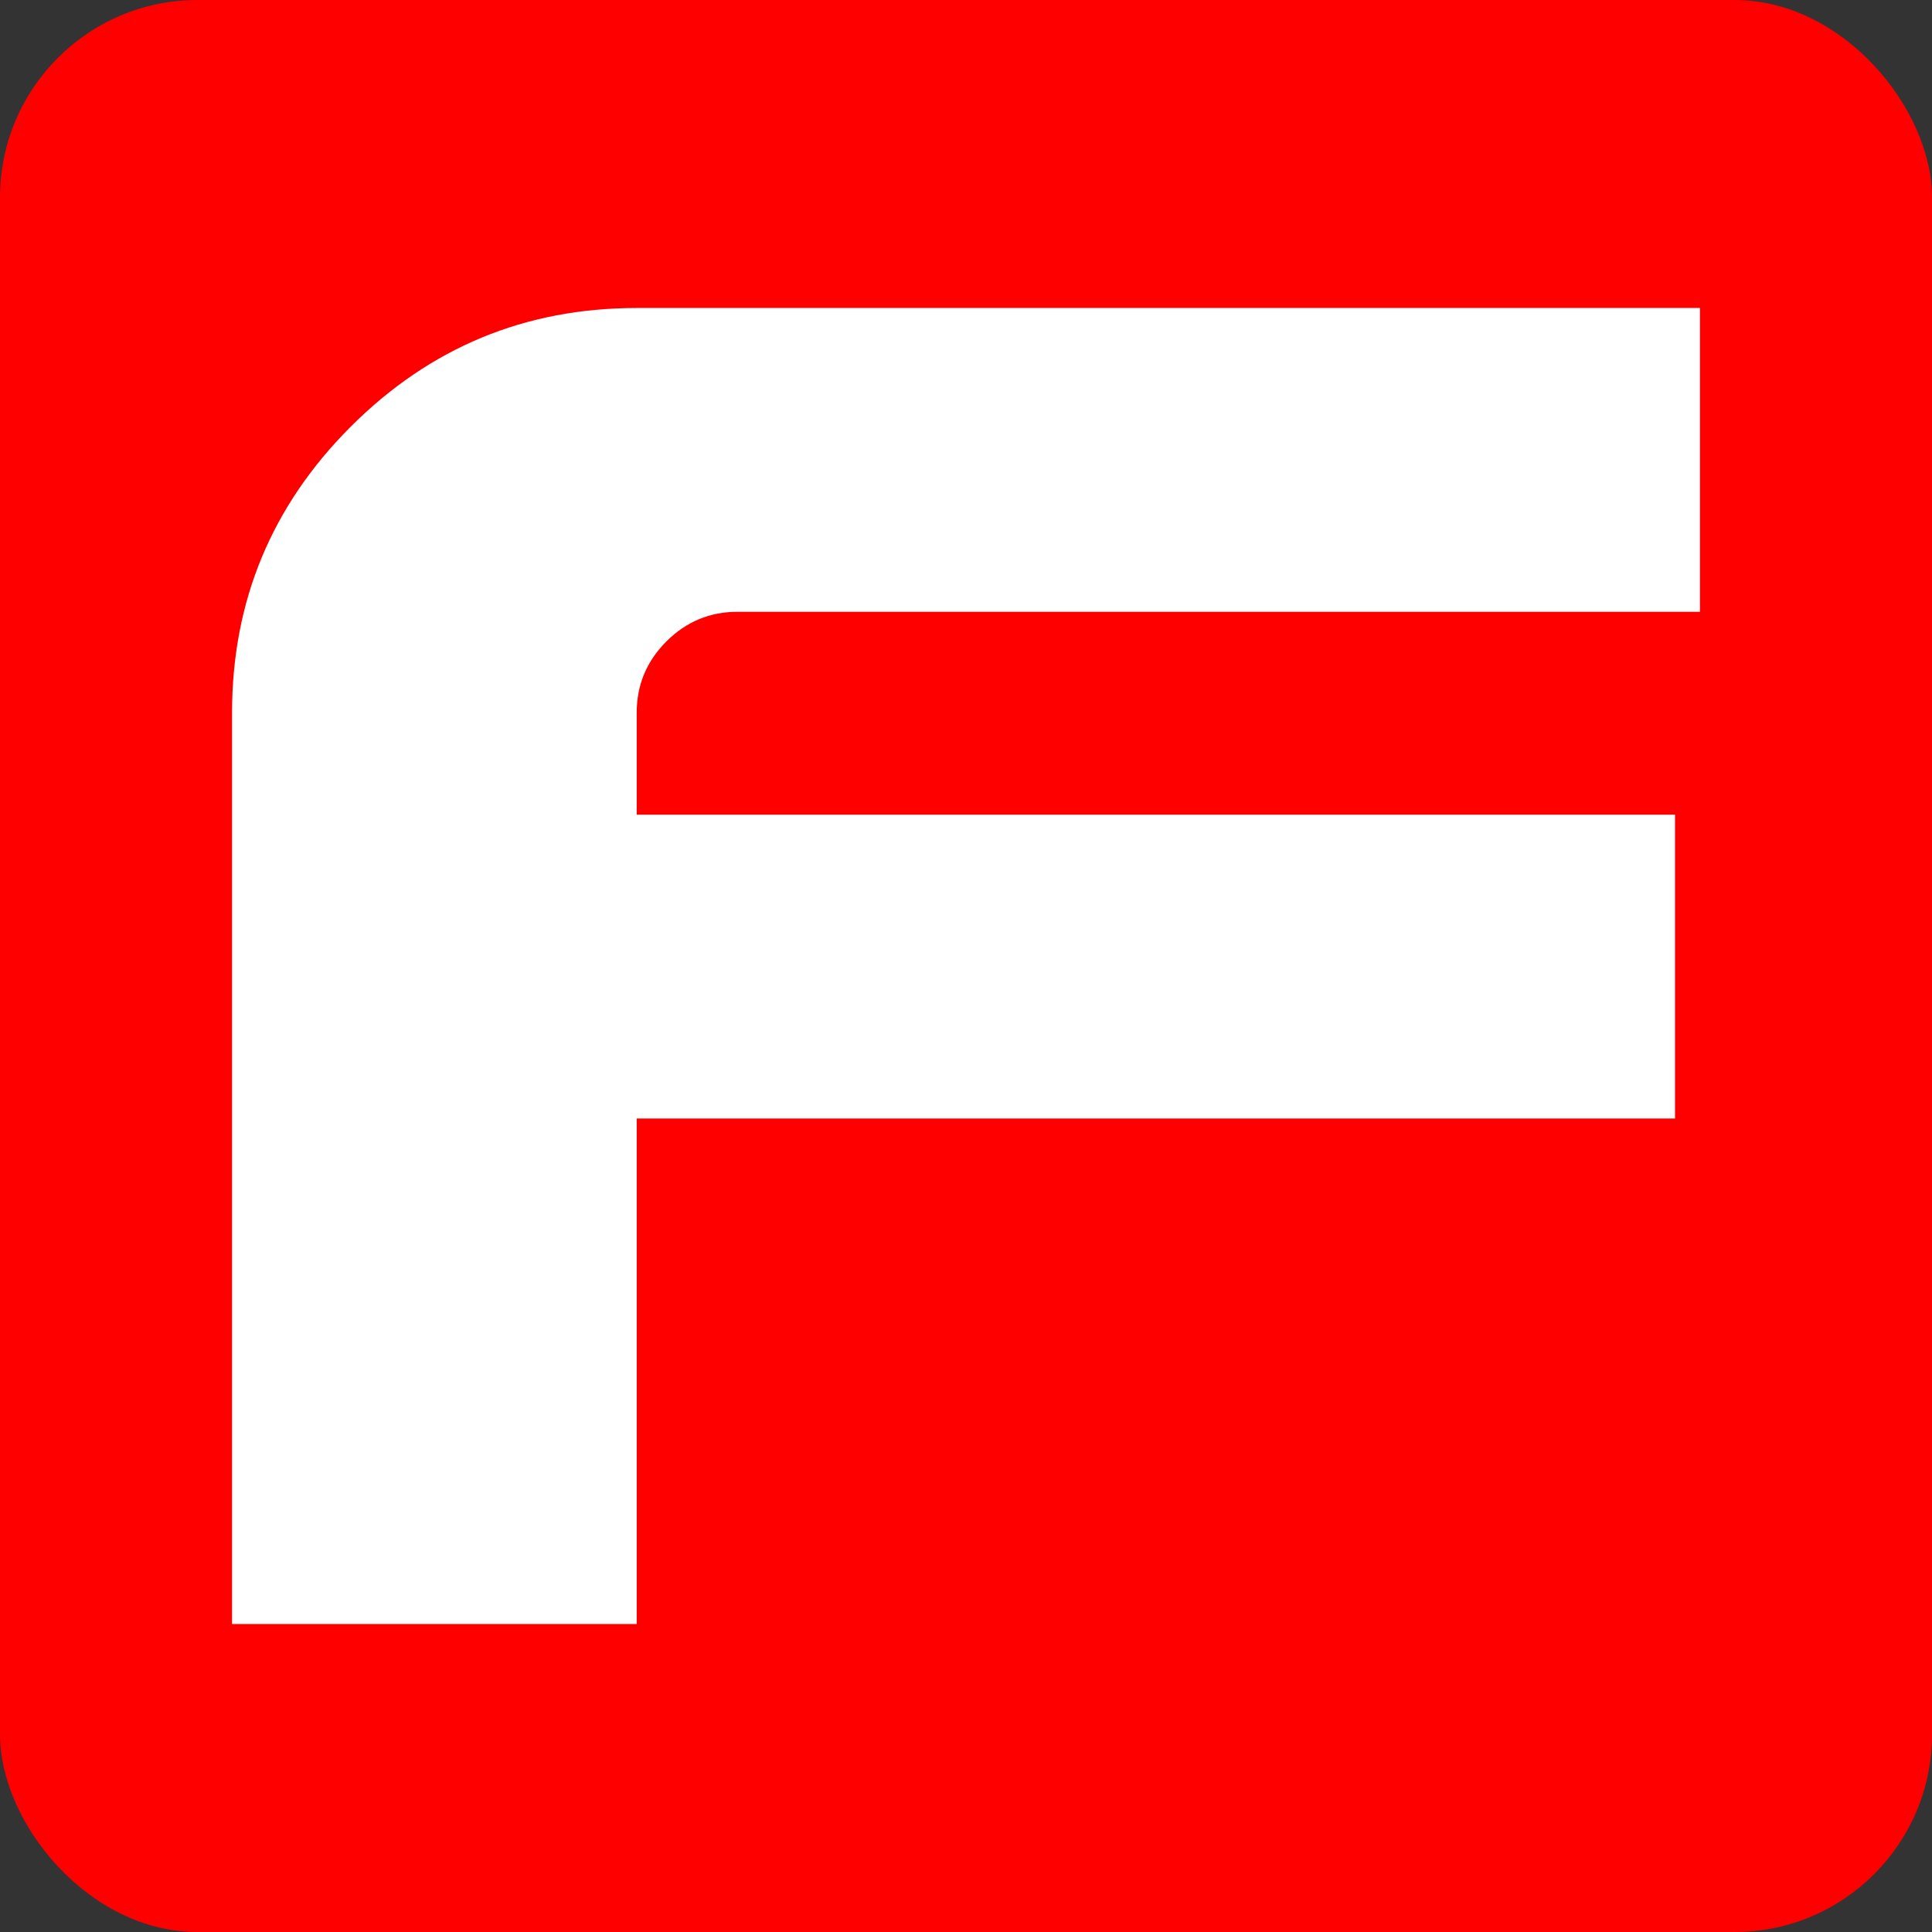 <?xml version="1.0" encoding="UTF-8" standalone="no"?>
<svg
   xmlns:dc="http://purl.org/dc/elements/1.1/"
   xmlns:cc="http://creativecommons.org/ns#"
   xmlns:rdf="http://www.w3.org/1999/02/22-rdf-syntax-ns#"
   xmlns:svg="http://www.w3.org/2000/svg"
   xmlns="http://www.w3.org/2000/svg"
   xmlns:sodipodi="http://sodipodi.sourceforge.net/DTD/sodipodi-0.dtd"
   xmlns:inkscape="http://www.inkscape.org/namespaces/inkscape"
   viewBox="0 0 293.422 293.422"
   height="293.422"
   width="293.422"
   xml:space="preserve"
   id="svg841"
   version="1.1"
   sodipodi:docname="flexxpo_icon.svg"
   inkscape:version="0.92.5 (2060ec1f9f, 2020-04-08)"><rect x="0" y="0" width="293.422" height="293.422" fill="#333333" stroke="none"/><sodipodi:namedview
     pagecolor="#ffffff"
     bordercolor="#666666"
     borderopacity="1"
     objecttolerance="10"
     gridtolerance="10"
     guidetolerance="10"
     inkscape:pageopacity="0"
     inkscape:pageshadow="2"
     inkscape:window-width="1870"
     inkscape:window-height="1018"
     id="namedview1096"
     showgrid="false"
     inkscape:zoom="0.67820303"
     inkscape:cx="144.2503"
     inkscape:cy="145.97399"
     inkscape:window-x="50"
     inkscape:window-y="25"
     inkscape:window-maximized="1"
     inkscape:current-layer="svg841"
     fit-margin-top="0"
     fit-margin-left="0"
     fit-margin-right="0"
     fit-margin-bottom="0" /><defs
     id="defs845"><clipPath
       id="clipPath859"
       clipPathUnits="userSpaceOnUse"><path
         id="path857"
         d="m 2503.56,971.66 c -73.56,0 -145.25,7.91 -214.44,22.61 194.35,192.6 605.13,330.96 1066.22,429.81 -184.89,-272.93 -497.29,-452.42 -851.78,-452.42 z m -323.77,224.65 c -106.32,-165.27 -113.21,-315.111 -80.31,-437.912 126.76,-41.046 261.97,-63.316 402.4,-63.316 687.2,0 1250.33,531.208 1301.17,1205.408 -678.42,-165.6 -1433.54,-409.27 -1623.26,-704.18 z"
         inkscape:connector-curvature="0" /></clipPath><radialGradient
       id="radialGradient865"
       spreadMethod="pad"
       gradientTransform="matrix(1273.93,-1273.93,-1273.93,-1273.93,2441.88,2080)"
       gradientUnits="userSpaceOnUse"
       r="1"
       cy="0"
       cx="0"
       fy="0"
       fx="0"><stop
         id="stop861"
         offset="0"
         style="stop-opacity:1;stop-color:#51ade5" /><stop
         id="stop863"
         offset="1"
         style="stop-opacity:1;stop-color:#2c3892" /></radialGradient><clipPath
       id="clipPath875"
       clipPathUnits="userSpaceOnUse"><path
         id="path873"
         d="m 1492.85,2190.21 c 89.23,477.05 507.78,838.13 1010.71,838.13 36.45,0 72.45,-1.9 107.92,-5.61 -420.75,-259.09 -851.5,-557.52 -1118.63,-832.52 z m 1917.19,746.71 c -234.91,227.75 -555.14,368 -908.16,368 -720.69,0 -1304.93,-584.24 -1304.93,-1304.92 0,-240.04 64.89,-464.9 177.97,-658.13 -150.7,523.9 1087.59,1178.57 2035.12,1595.05 z"
         inkscape:connector-curvature="0" /></clipPath><radialGradient
       id="radialGradient881"
       spreadMethod="pad"
       gradientTransform="matrix(1273.93,-1273.93,-1273.93,-1273.93,2441.88,2080)"
       gradientUnits="userSpaceOnUse"
       r="1"
       cy="0"
       cx="0"
       fy="0"
       fx="0"><stop
         id="stop877"
         offset="0"
         style="stop-opacity:1;stop-color:#ed1c24" /><stop
         id="stop879"
         offset="1"
         style="stop-opacity:1;stop-color:#bf1b2c" /></radialGradient><clipPath
       id="clipPath891"
       clipPathUnits="userSpaceOnUse"><path
         id="path889"
         d="m 3778.92,2269.29 c -32.23,153.56 -91.46,297.17 -172.48,425.69 -764.85,-316.33 -1769.3,-798.6 -1940.69,-1209.21 -82.32,-197.19 -61.68,-359.08 -3.46,-484.65 32.52,-27.37 66.4,-53.179 101.53,-77.311 -221.71,537.001 1001.34,1033.901 2015.1,1345.481 z"
         inkscape:connector-curvature="0" /></clipPath><radialGradient
       id="radialGradient897"
       spreadMethod="pad"
       gradientTransform="matrix(1273.93,-1273.93,-1273.93,-1273.93,2441.88,2080)"
       gradientUnits="userSpaceOnUse"
       r="1"
       cy="0"
       cx="0"
       fy="0"
       fx="0"><stop
         id="stop893"
         offset="0"
         style="stop-opacity:1;stop-color:#51ade5" /><stop
         id="stop895"
         offset="1"
         style="stop-opacity:1;stop-color:#2c3892" /></radialGradient></defs><rect
     style="opacity:1;fill:#ff0000;fill-opacity:1;stroke:none;stroke-width:6.047;stroke-linecap:round;stroke-linejoin:round;stroke-miterlimit:4;stroke-dasharray:none;stroke-dashoffset:0;stroke-opacity:1;paint-order:normal"
     id="rect1559"
     width="293.422"
     height="293.422"
     x="0"
     y="0"
     rx="30"
     ry="30" /><path
     style="font-style:normal;font-variant:normal;font-weight:normal;font-stretch:normal;font-size:96px;line-height:1px;font-family:'Future Earth';-inkscape-font-specification:'Future Earth';text-align:start;letter-spacing:0px;word-spacing:0px;text-anchor:start;fill:#ffffff;fill-opacity:1;stroke:none;stroke-width:3.845"
     d="M 35.245,246.644 V 108.234 q 0,-25.411 18.022,-43.433 Q 71.289,46.779 96.7,46.779 H 258.178 V 92.915 H 112.019 q -6.308,0 -10.813,4.505 -4.506,4.506 -4.506,10.813 V 123.733 H 254.393 v 46.137 H 96.7 v 76.774 z"
     id="path1541"
     inkscape:connector-curvature="0" /></svg>